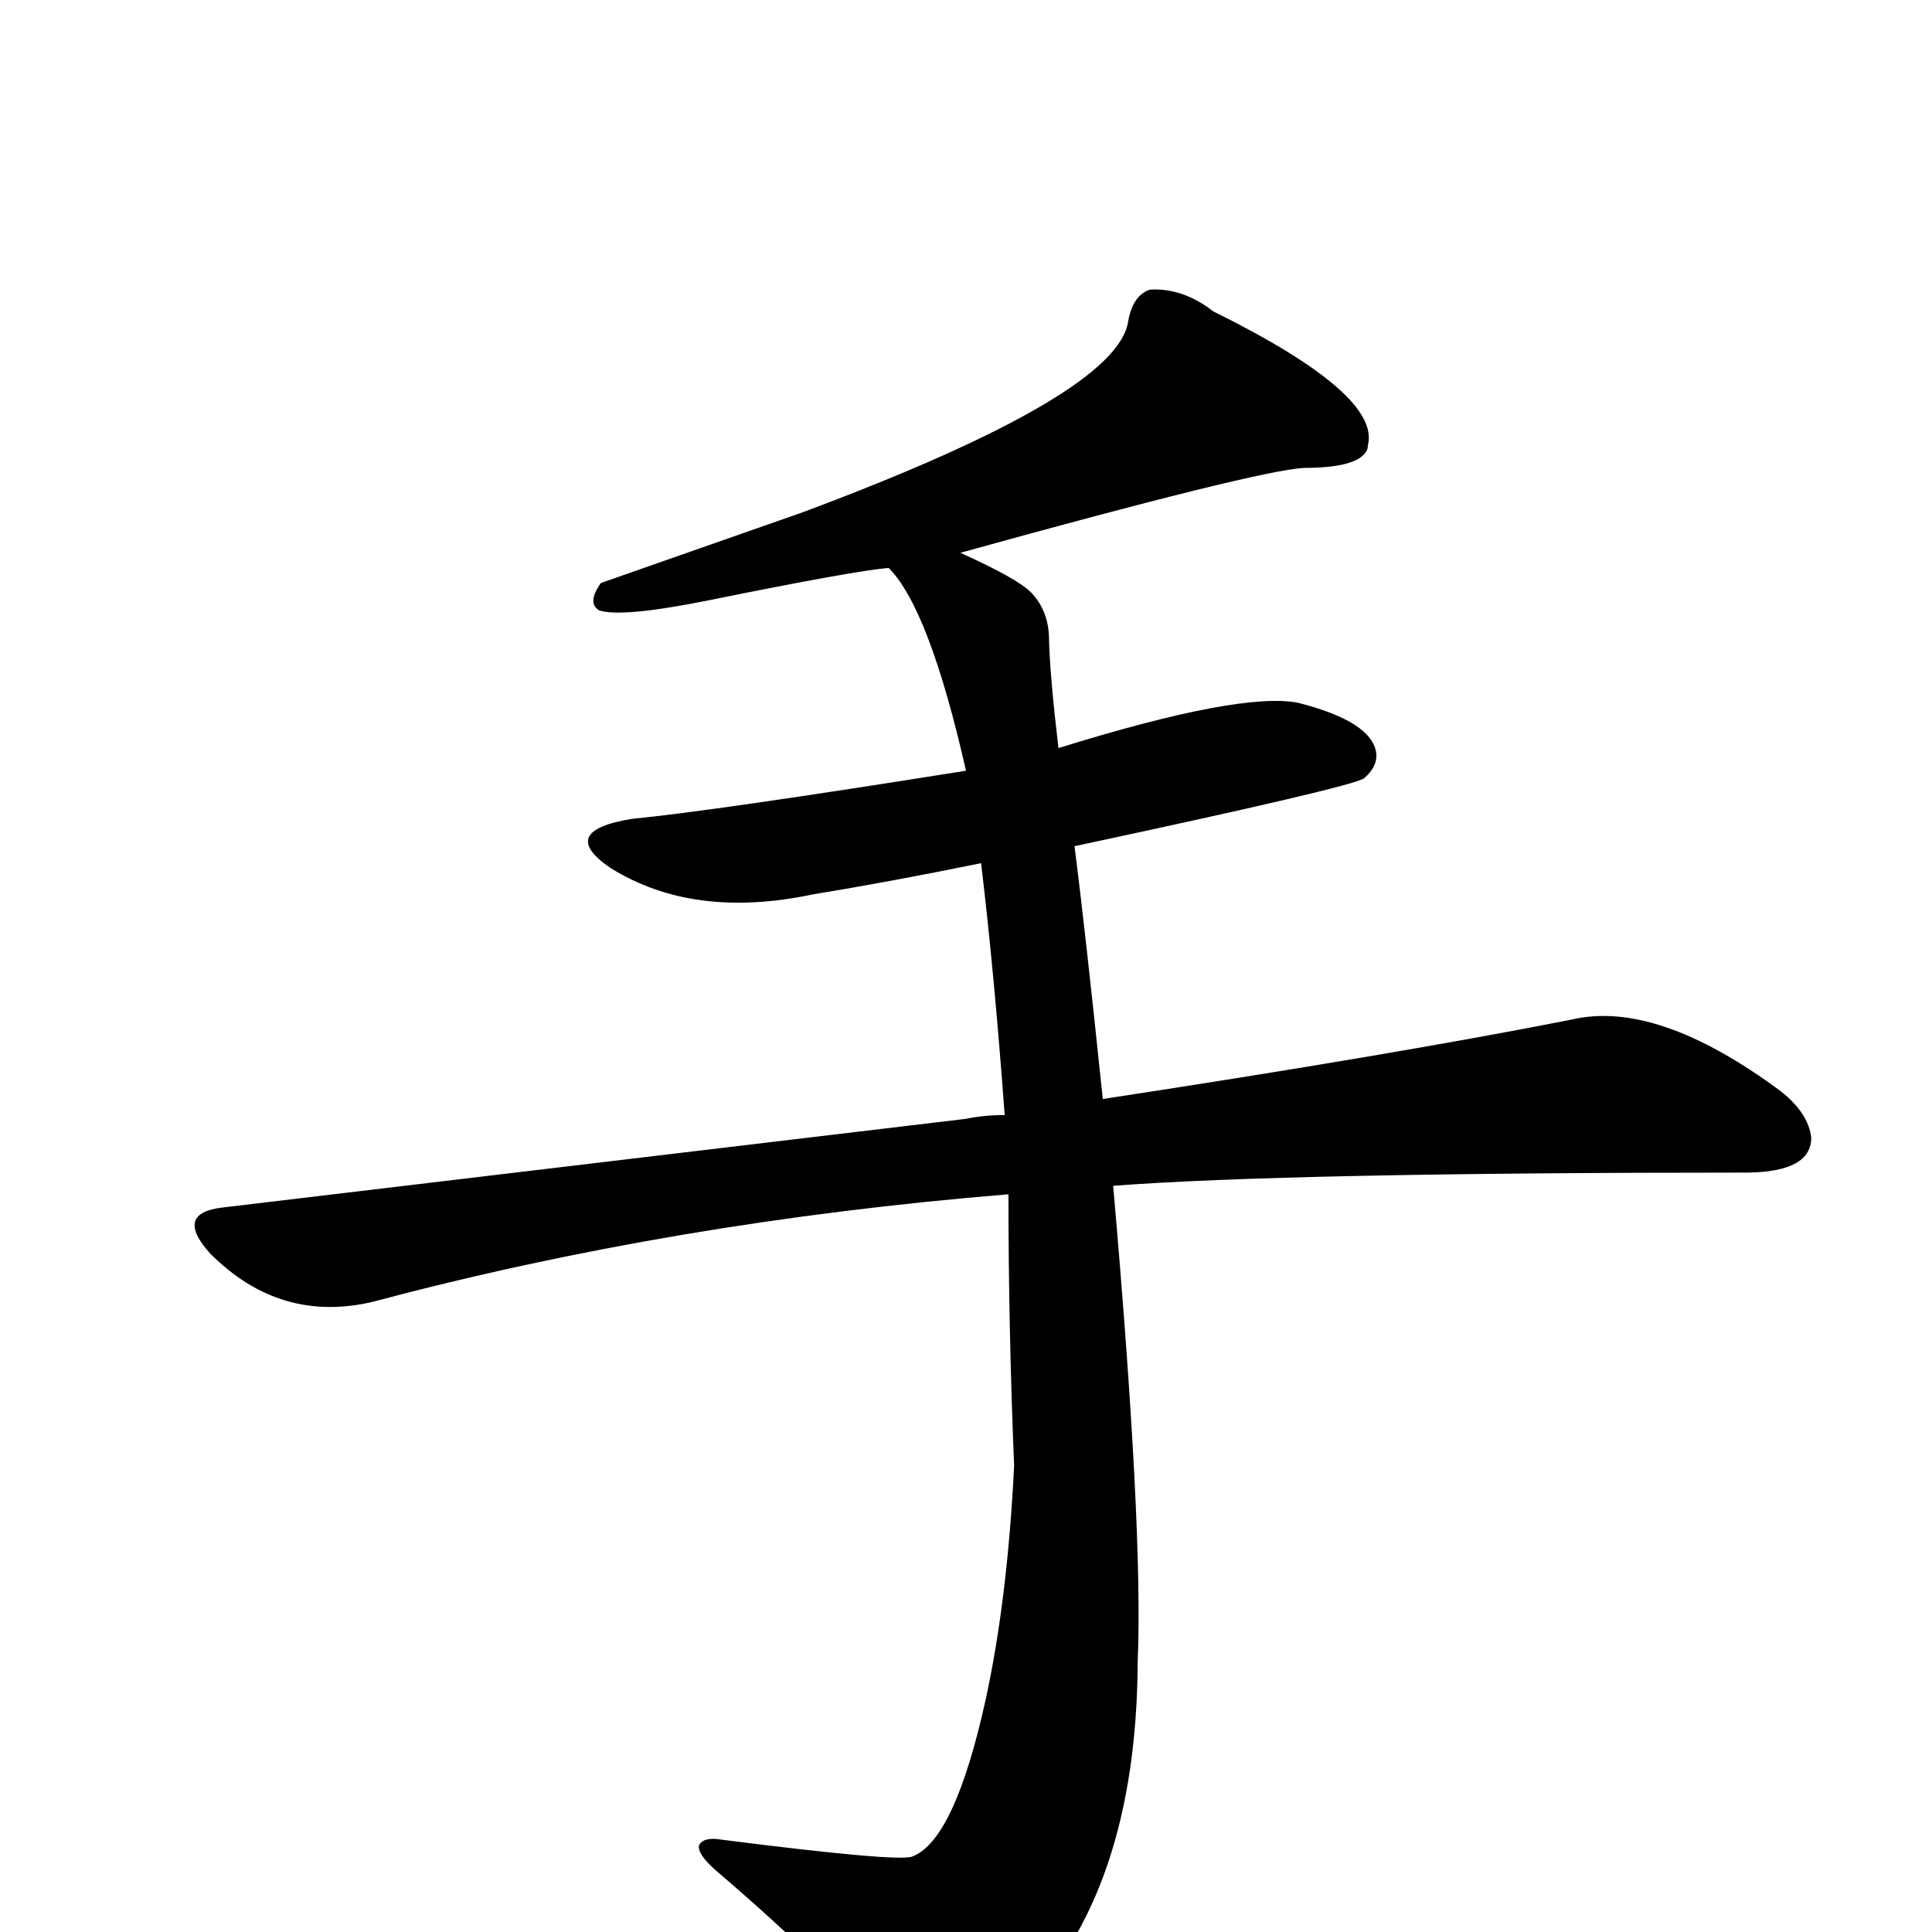 <?xml version="1.0" encoding="UTF-8" standalone="no"?>
<svg xmlns:svg="http://www.w3.org/2000/svg" xmlns="http://www.w3.org/2000/svg"
	version="1.1" width="100%" height="100%" viewBox="0 -410 2048 2048"
	id="uni624B.svg"><defs id="defs1" />
<g id="g1">
 <path d="M 1112,268 Q 1113,307 1122,383 Q 1315,323 1376,335 Q 1455,355 1459,389 Q 1460,403 1446,415 Q 1434,424 1139,487 Q 1150,572 1169,755 Q 1477,708 1665,671 Q 1756,649 1888,747 Q 1917,770 1920,796 Q 1920,832 1853,833 Q 1364,833 1180,847 Q 1212,1212 1206,1351 Q 1205,1596 1081,1720 Q 1023,1781 989,1783 Q 975,1787 961,1772 L 897,1701 Q 841,1643 758,1572 Q 739,1555 741,1546 Q 746,1537 764,1540 Q 952,1564 967,1558 Q 1012,1541 1045,1391 Q 1068,1285 1075,1144 Q 1069,997 1069,856 Q 714,885 395,970 Q 297,993 223,919 Q 184,876 236,870 L 1024,776 Q 1043,772 1065,772 Q 1054,622 1040,505 Q 942,525 862,538 Q 735,565 647,510 Q 590,471 670,458 Q 754,450 1024,407 Q 985,235 942,192 Q 906,195 753,226 Q 659,245 635,237 Q 622,229 637,208 L 851,133 Q 1186,8 1196,-70 Q 1201,-97 1219,-103 Q 1254,-105 1286,-80 Q 1464,8 1450,62 Q 1450,66 1448,69 Q 1437,86 1382,86 Q 1332,89 1018,176 Q 1078,203 1093,218 Q 1112,238 1112,268 z" id="U_624B_1" style="fill:currentColor" />

</g>
</svg>
